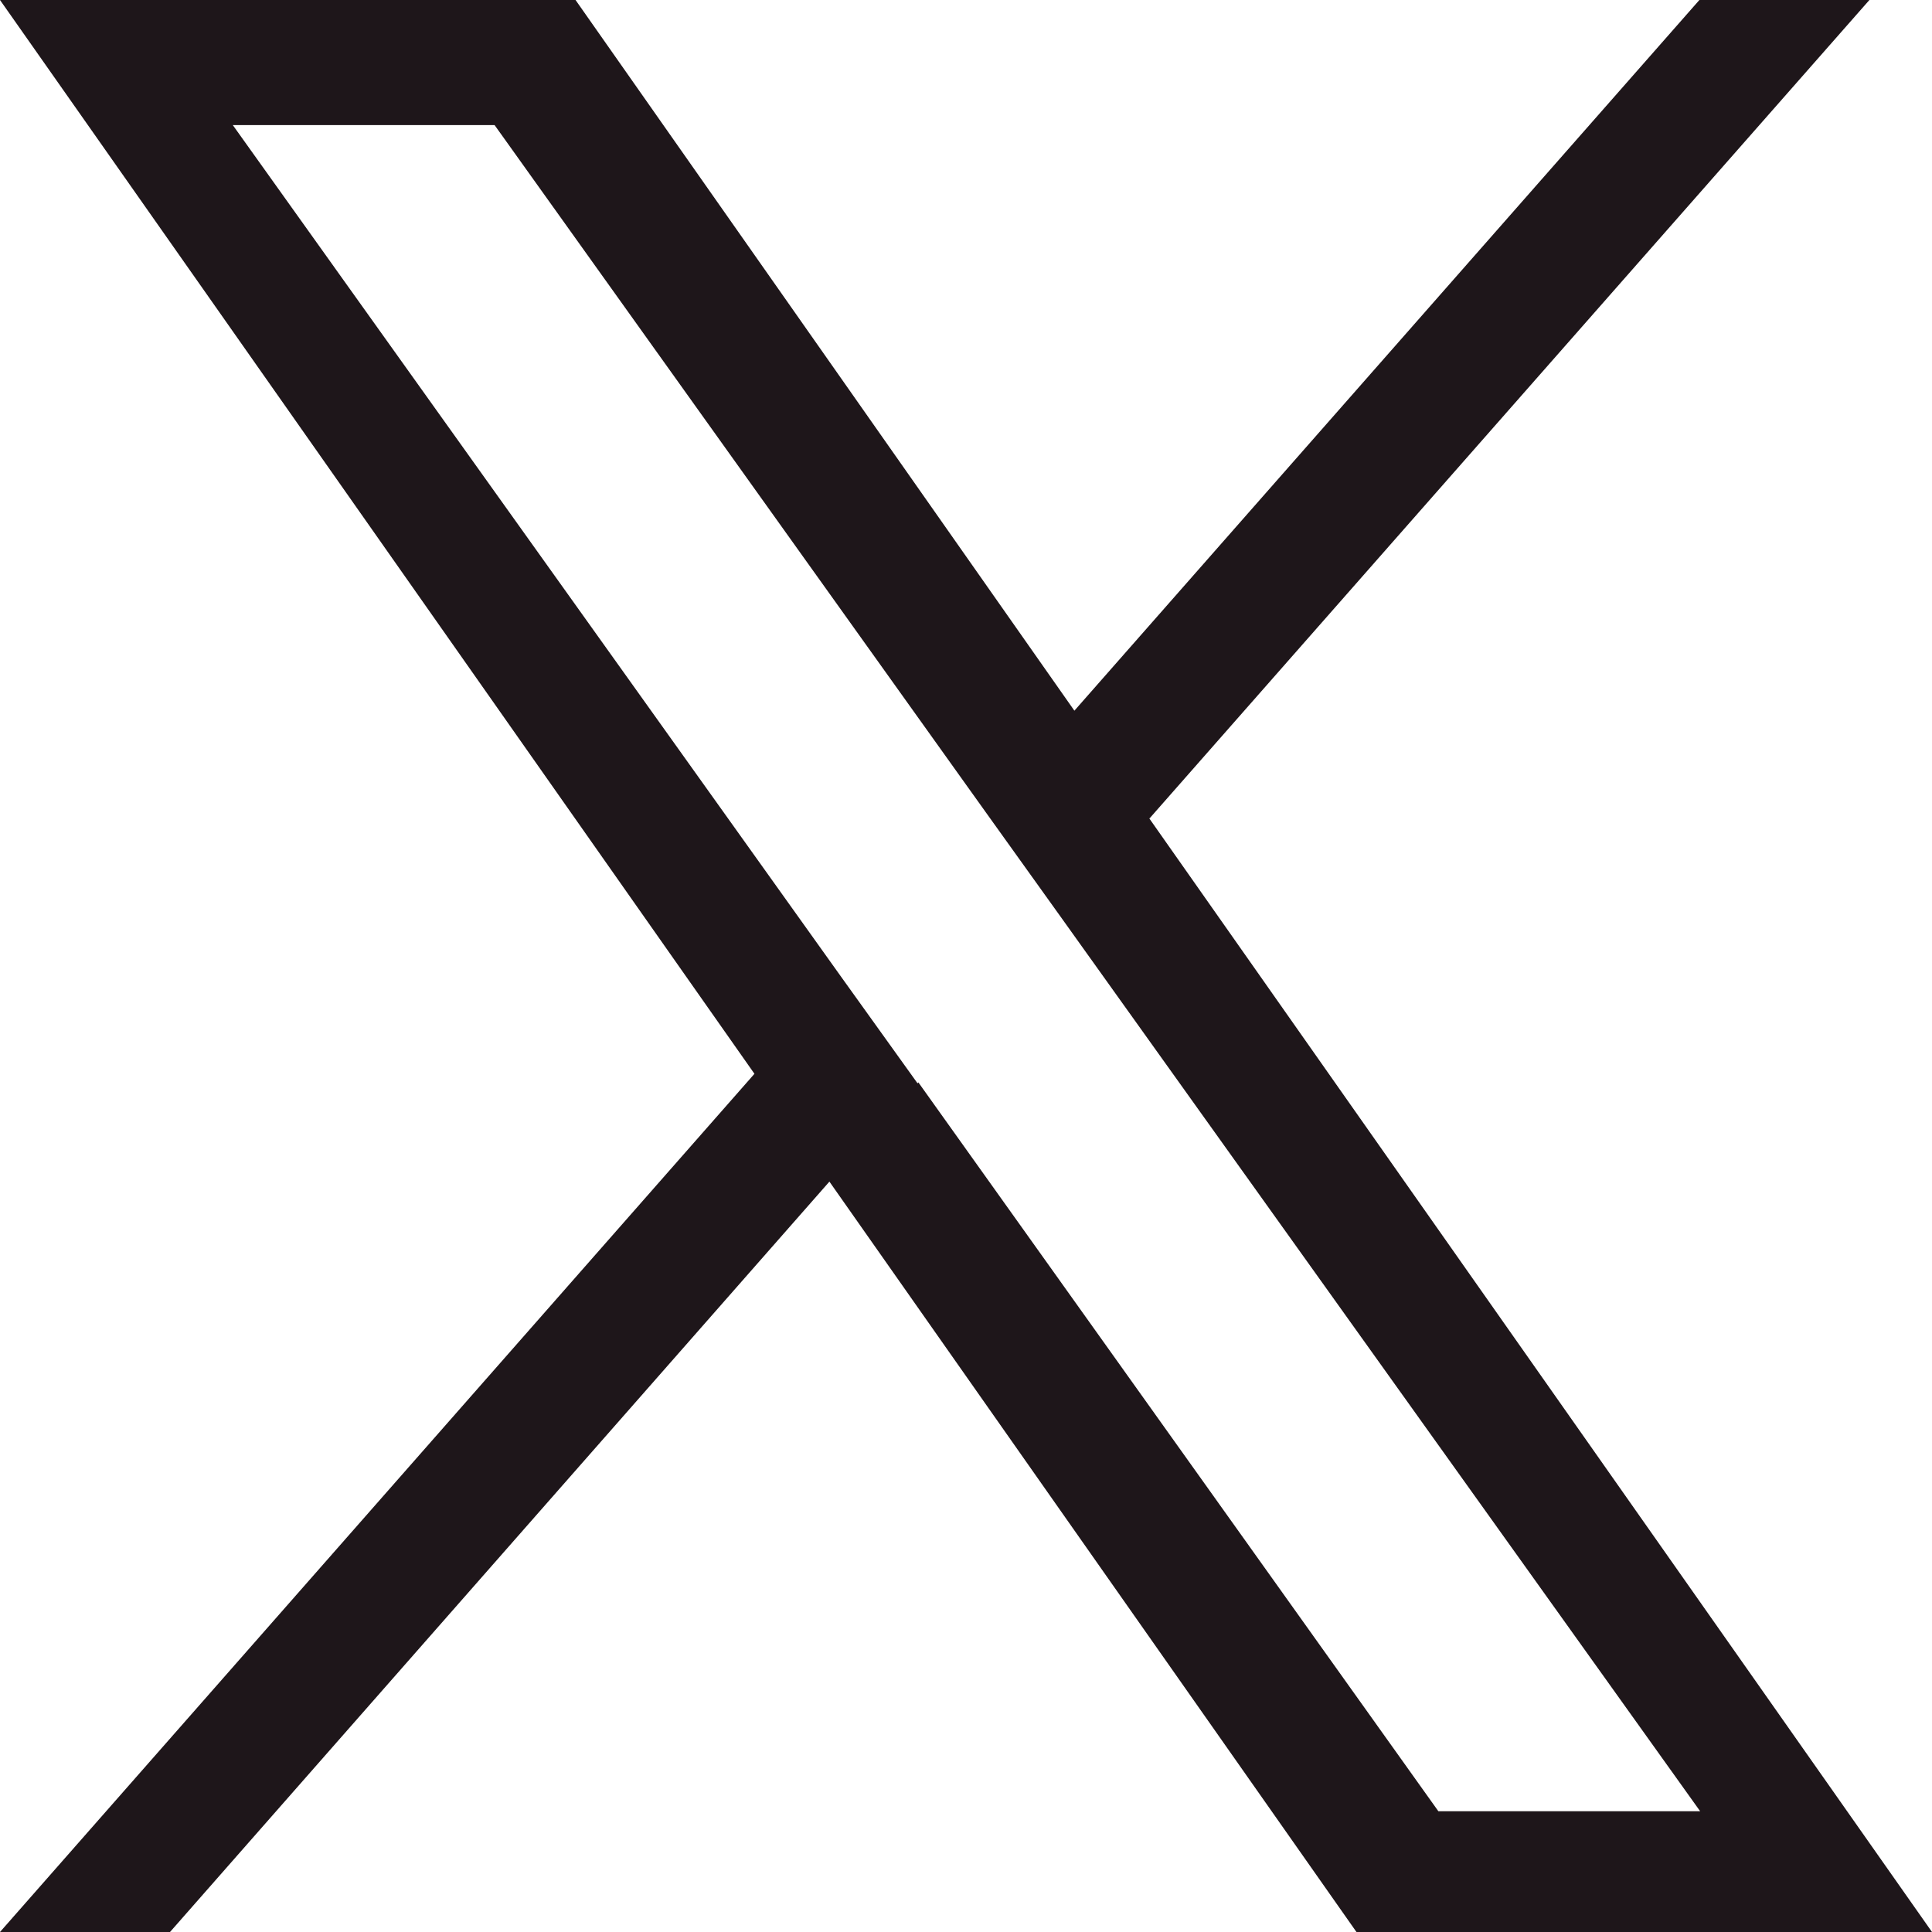 <svg width="20" height="20" viewBox="0 0 20 20" fill="none" xmlns="http://www.w3.org/2000/svg"><path d="M11.907 8.464 19.352 0h-1.76l-6.47 7.357L5.958 0H0l7.81 11.116L0 20h1.76l6.826-7.768L14.042 20H20L11.898 8.473l.009-.009Zm-2.409 2.75-.794-1.107L2.41 1.295h2.71l5.08 7.107.793 1.107L17.6 18.75h-2.71l-5.383-7.545-.009.01Z" fill="#1E161A"/></svg>